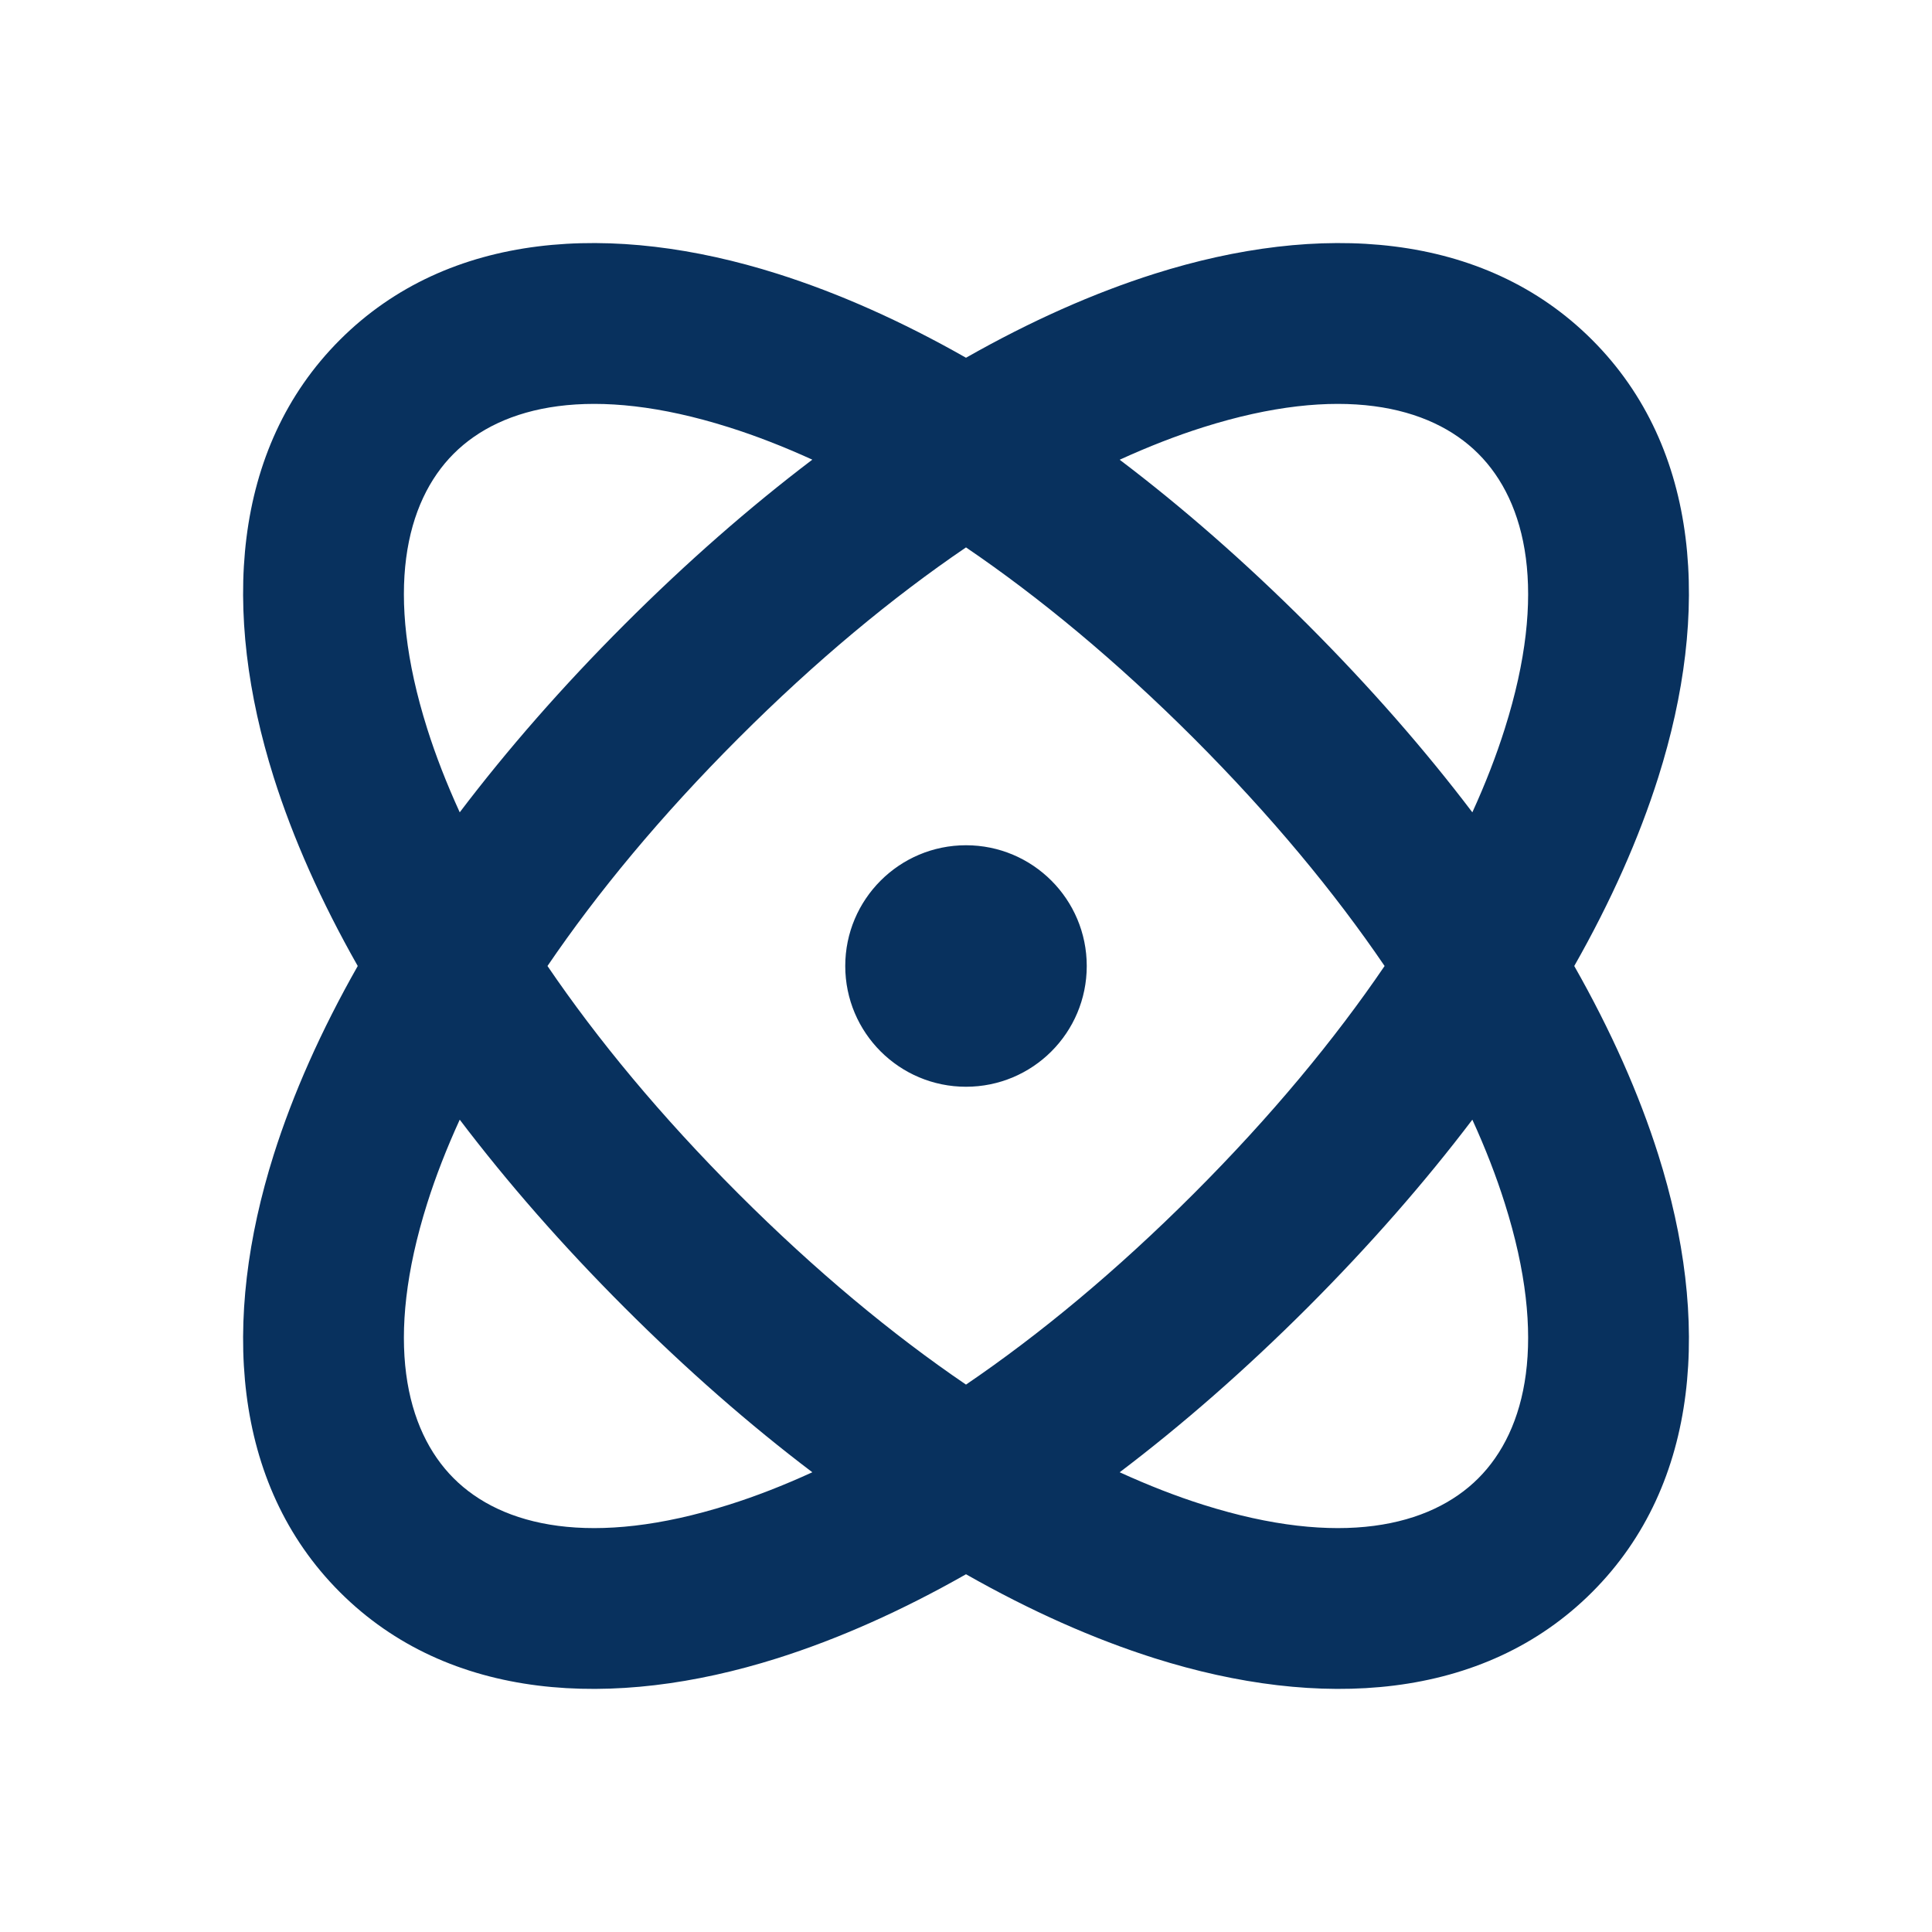 <!DOCTYPE svg PUBLIC "-//W3C//DTD SVG 1.1//EN" "http://www.w3.org/Graphics/SVG/1.1/DTD/svg11.dtd">
<!-- Uploaded to: SVG Repo, www.svgrepo.com, Transformed by: SVG Repo Mixer Tools -->
<svg width="800px" height="800px" viewBox="0 0 24 24" version="1.1" xmlns="http://www.w3.org/2000/svg" xmlns:xlink="http://www.w3.org/1999/xlink" fill="#08315E">
<g id="SVGRepo_bgCarrier" stroke-width="0"/>
<g id="SVGRepo_tracerCarrier" stroke-linecap="round" stroke-linejoin="round"/>
<g id="SVGRepo_iconCarrier"> <title>science_line</title> <g id="页面-1" stroke="none" stroke-width="1" fill="none" fill-rule="evenodd"> <g id="Education" transform="translate(-432, 0)"> <g id="science_line" transform="translate(432, 0)"> <path d="M24,0 L24,24 L0,24 L0,0 L24,0 Z M12.593,23.258 L12.582,23.26 L12.511,23.295 L12.492,23.299 L12.492,23.299 L12.477,23.295 L12.406,23.26 C12.396,23.256 12.387,23.259 12.382,23.265 L12.378,23.276 L12.361,23.703 L12.366,23.723 L12.377,23.736 L12.48,23.81 L12.495,23.814 L12.495,23.814 L12.507,23.81 L12.611,23.736 L12.623,23.72 L12.623,23.72 L12.627,23.703 L12.61,23.276 C12.608,23.266 12.601,23.259 12.593,23.258 L12.593,23.258 Z M12.858,23.145 L12.845,23.147 L12.66,23.24 L12.65,23.25 L12.65,23.25 L12.647,23.261 L12.665,23.691 L12.67,23.703 L12.67,23.703 L12.678,23.71 L12.879,23.803 C12.891,23.807 12.902,23.803 12.908,23.795 L12.912,23.781 L12.878,23.167 C12.875,23.155 12.867,23.147 12.858,23.145 L12.858,23.145 Z M12.143,23.147 C12.133,23.142 12.122,23.145 12.116,23.153 L12.11,23.167 L12.076,23.781 C12.075,23.793 12.083,23.802 12.093,23.805 L12.108,23.803 L12.309,23.71 L12.319,23.702 L12.319,23.702 L12.323,23.691 L12.34,23.261 L12.337,23.249 L12.337,23.249 L12.328,23.24 L12.143,23.147 Z" id="MingCute" fill-rule="nonzero"> </path> <path d="M13.909,18.289 C14.268,18.453 14.615,18.588 14.948,18.693 C16.646,19.229 17.764,18.964 18.364,18.364 C18.964,17.764 19.23,16.645 18.693,14.948 C18.588,14.615 18.454,14.268 18.29,13.909 C17.7,14.687 17.016,15.469 16.243,16.243 C15.469,17.016 14.687,17.7 13.909,18.289 Z M12,17.2 C12.913,16.579 13.866,15.791 14.829,14.828 C15.791,13.866 16.579,12.913 17.2,12 C16.579,11.087 15.791,10.134 14.829,9.171 C13.866,8.209 12.913,7.421 12,6.8 C11.087,7.421 10.134,8.209 9.172,9.172 C8.21,10.134 7.422,11.087 6.801,12 C7.422,12.913 8.21,13.866 9.172,14.828 C10.134,15.79 11.087,16.579 12,17.2 Z M5.711,13.909 C6.301,14.687 6.984,15.469 7.758,16.243 C8.531,17.016 9.313,17.7 10.091,18.289 C9.733,18.453 9.386,18.588 9.052,18.693 C7.355,19.229 6.236,18.964 5.636,18.364 C5.036,17.764 4.771,16.646 5.307,14.948 C5.412,14.615 5.547,14.268 5.711,13.909 Z M4.444,12 C3.988,12.803 3.639,13.589 3.4,14.345 C2.755,16.389 2.869,18.425 4.222,19.778 C5.575,21.131 7.612,21.245 9.655,20.6 C10.411,20.361 11.198,20.012 12,19.556 C12.803,20.012 13.589,20.361 14.345,20.6 C16.389,21.245 18.425,21.131 19.778,19.778 C21.131,18.425 21.246,16.388 20.6,14.345 C20.361,13.589 20.012,12.803 19.556,12 C20.012,11.197 20.361,10.411 20.6,9.655 C21.246,7.612 21.131,5.575 19.778,4.222 C18.425,2.869 16.389,2.754 14.345,3.4 C13.589,3.639 12.803,3.988 12,4.444 C11.198,3.988 10.411,3.639 9.655,3.4 C7.612,2.754 5.575,2.869 4.222,4.222 C2.869,5.575 2.755,7.611 3.4,9.655 C3.639,10.411 3.988,11.197 4.444,12 Z M5.711,10.091 C6.301,9.313 6.984,8.531 7.758,7.757 C8.531,6.984 9.313,6.3 10.091,5.71 C9.733,5.547 9.386,5.412 9.052,5.307 C7.355,4.771 6.236,5.036 5.636,5.636 C5.036,6.236 4.771,7.354 5.307,9.052 C5.412,9.385 5.547,9.732 5.711,10.091 Z M13.909,5.711 C14.268,5.547 14.615,5.412 14.948,5.307 C16.646,4.771 17.764,5.036 18.364,5.636 C18.964,6.236 19.23,7.354 18.693,9.052 C18.588,9.385 18.454,9.732 18.29,10.091 C17.7,9.313 17.016,8.531 16.243,7.757 C15.469,6.984 14.687,6.3 13.909,5.711 Z M13.5,12 C13.5,12.829 12.829,13.5 12,13.5 C11.172,13.5 10.5,12.829 10.5,12 C10.5,11.172 11.172,10.5 12,10.5 C12.829,10.5 13.5,11.172 13.5,12 Z" id="形状" fill="#08315E"> </path> </g> </g> </g> </g>
</svg>